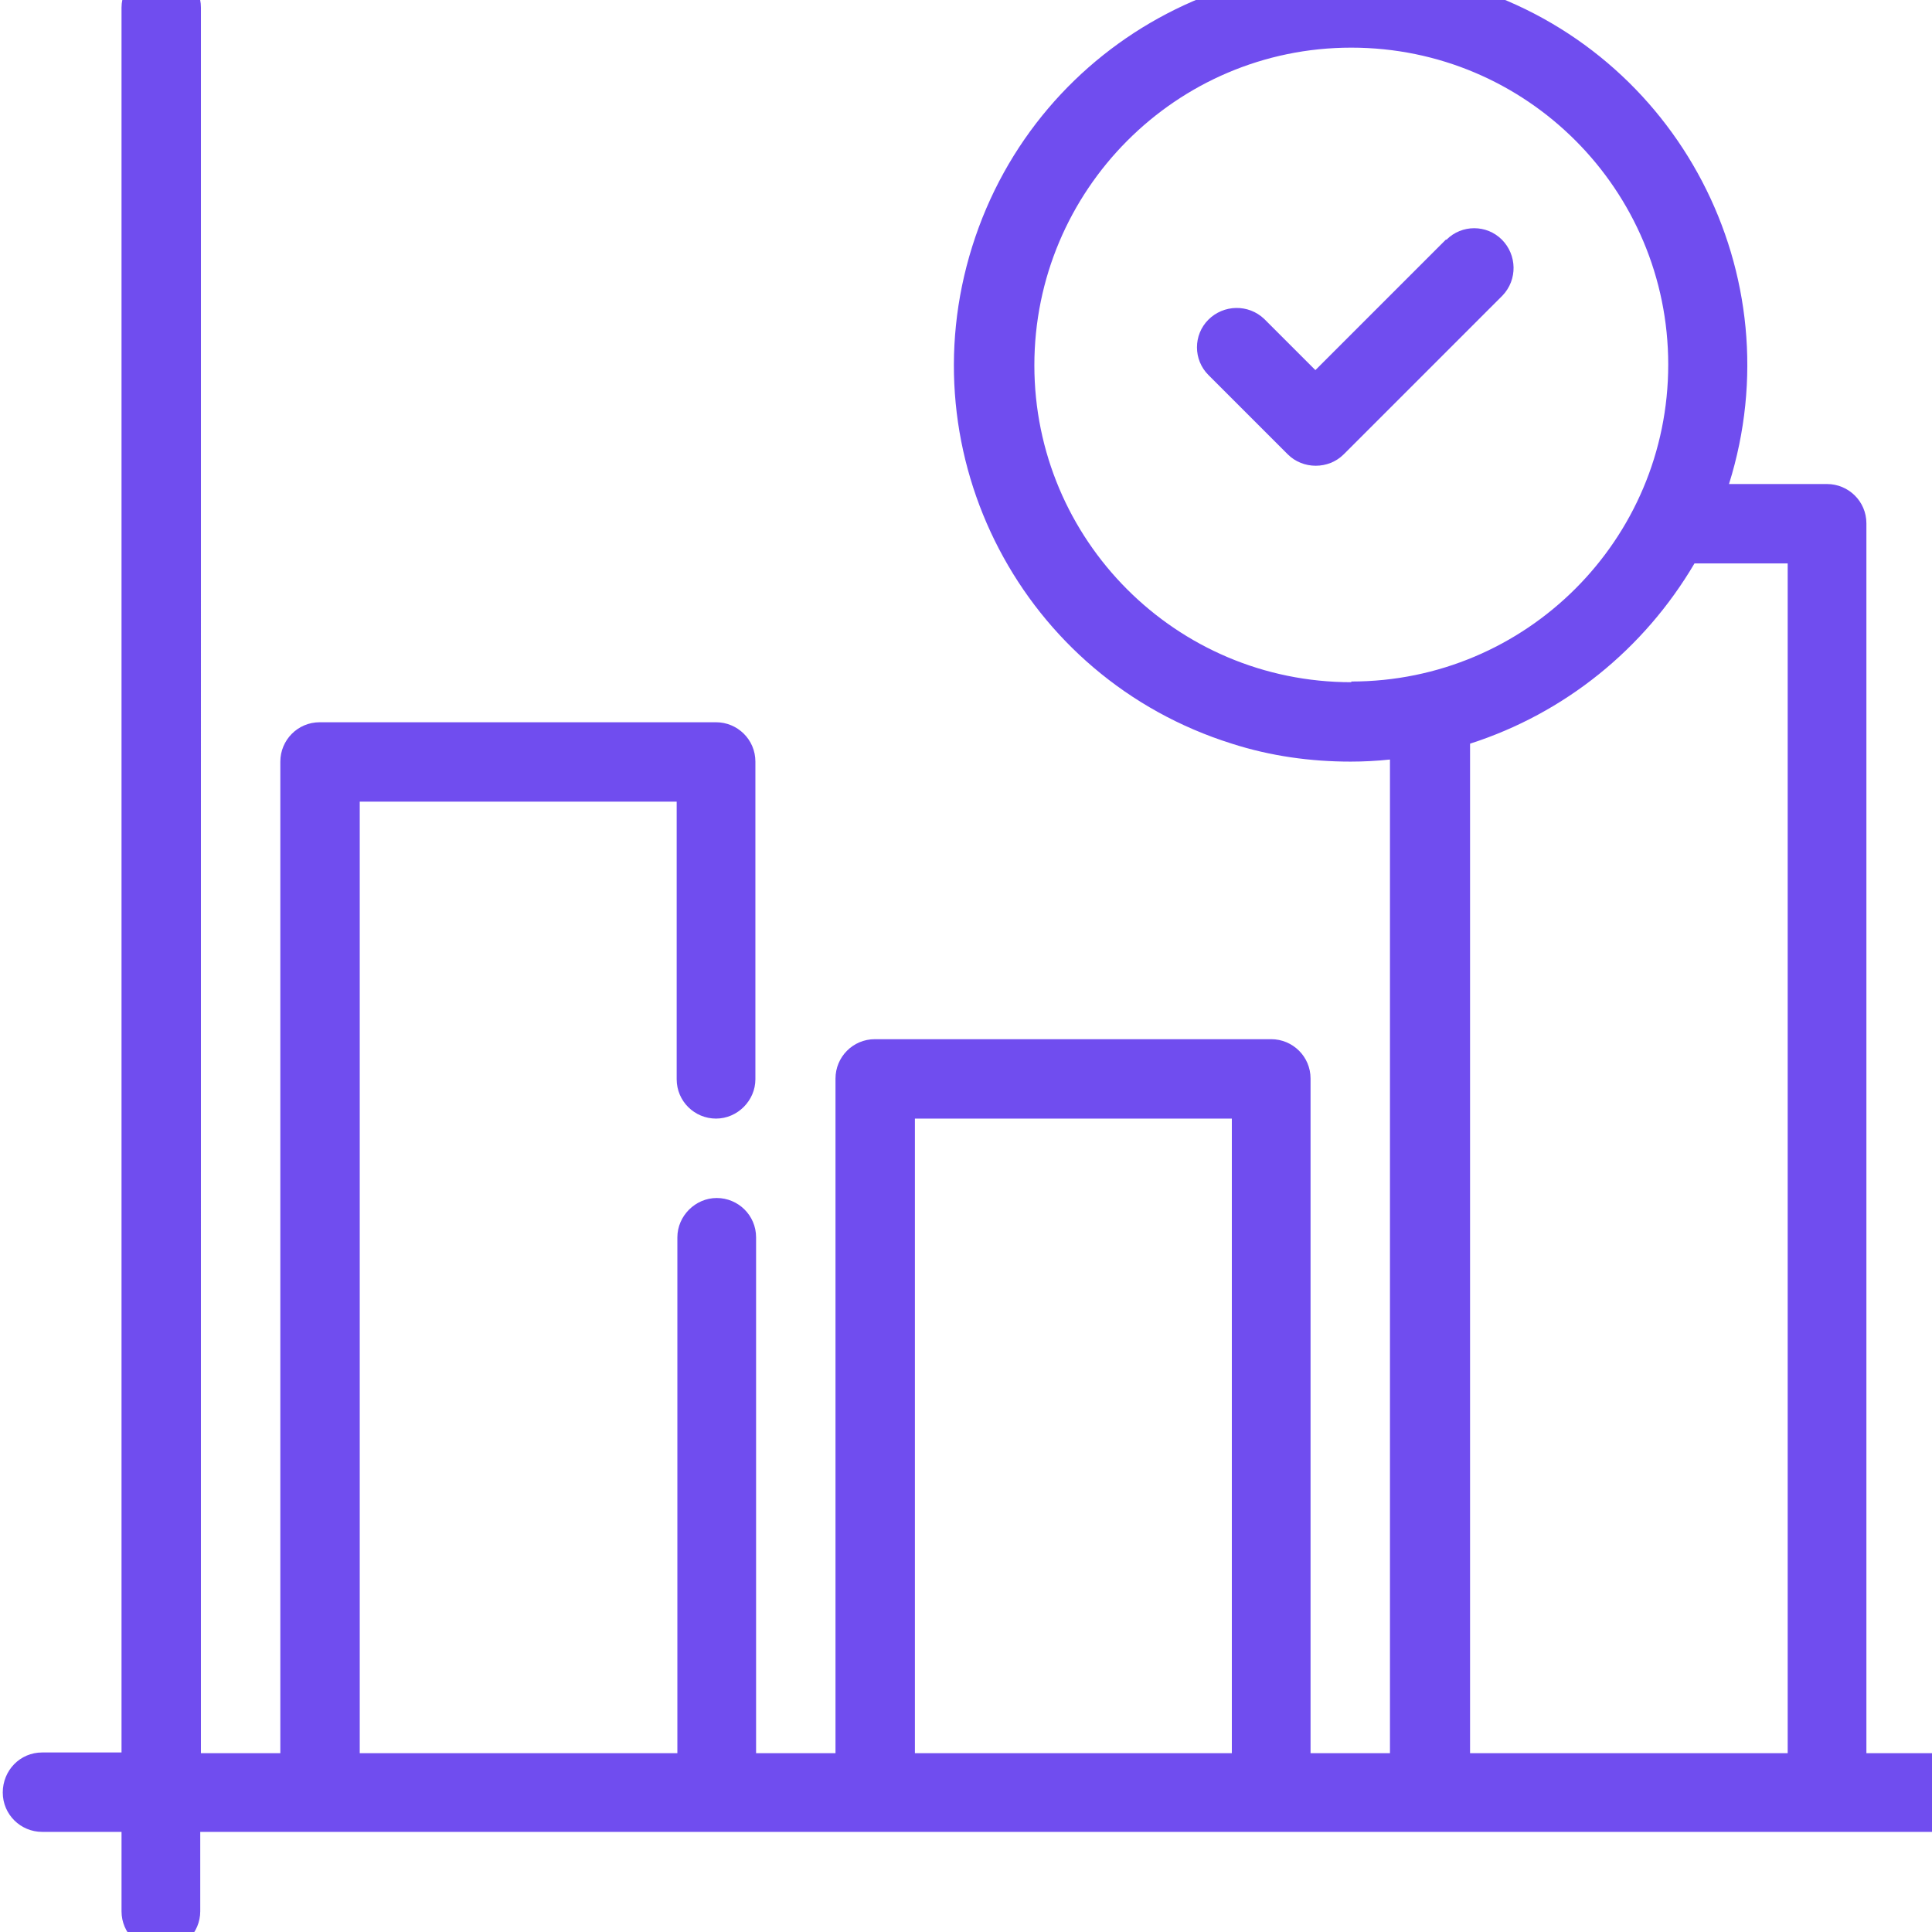 <?xml version="1.0" encoding="UTF-8"?> <svg xmlns="http://www.w3.org/2000/svg" xmlns:xlink="http://www.w3.org/1999/xlink" id="Capa_2" data-name="Capa 2" viewBox="0 0 27.98 27.98"><defs><style> .cls-1 { fill: none; } .cls-2 { fill: #704def; } .cls-3 { clip-path: url(#clippath); } </style><clipPath id="clippath"><rect class="cls-1" width="27.98" height="27.98"></rect></clipPath></defs><g id="Capa_1-2" data-name="Capa 1"><g class="cls-3"><g id="Grupo_4242" data-name="Grupo 4242"><path id="Trazado_2511" data-name="Trazado 2511" class="cls-2" d="M28.18,25.39h-1.15V7.58c0-.32-.26-.57-.57-.57h-1.42c.95-3.03-.73-6.25-3.76-7.2-3.03-.95-6.25.73-7.2,3.76-.95,3.03.73,6.25,3.76,7.2.56.18,1.14.26,1.72.26.19,0,.38-.01.57-.03v14.39h-1.15v-9.77c0-.32-.26-.57-.57-.57h-5.74c-.32,0-.57.26-.57.57v9.77h-1.15v-7.47c0-.32-.26-.57-.57-.57s-.57.26-.57.57v7.47h-4.6v-13.78h4.59v4.02c0,.32.26.57.57.57s.57-.26.57-.57v-4.6c0-.32-.26-.57-.57-.57h-5.74c-.32,0-.57.26-.57.57v14.36h-1.15V.11c0-.32-.26-.57-.57-.57S1.76-.2,1.76.11v25.27H.61c-.32,0-.57.26-.57.58,0,.32.26.57.57.57h1.15v1.15c0,.32.26.57.57.57.32,0,.57-.26.57-.57v-1.15h25.27c.32,0,.57-.26.57-.58,0-.32-.26-.57-.57-.57M17.84,25.39h-4.59v-9.19h4.59v9.19ZM19.57,9.88c-2.54,0-4.59-2.06-4.59-4.59S17.03.69,19.57.69c2.54,0,4.59,2.06,4.59,4.59,0,2.54-2.06,4.59-4.59,4.59M25.88,25.39h-4.59v-14.62c1.37-.44,2.52-1.37,3.25-2.61h1.35v17.23Z"></path><path id="Trazado_2512" data-name="Trazado 2512" class="cls-2" d="M20.94,3.47l-1.89,1.89-.74-.74c-.23-.22-.59-.21-.81.01-.22.22-.22.58,0,.8l1.15,1.15c.22.22.59.22.81,0l2.3-2.3c.22-.23.21-.59-.01-.81-.22-.22-.58-.22-.8,0"></path></g></g></g></svg> 